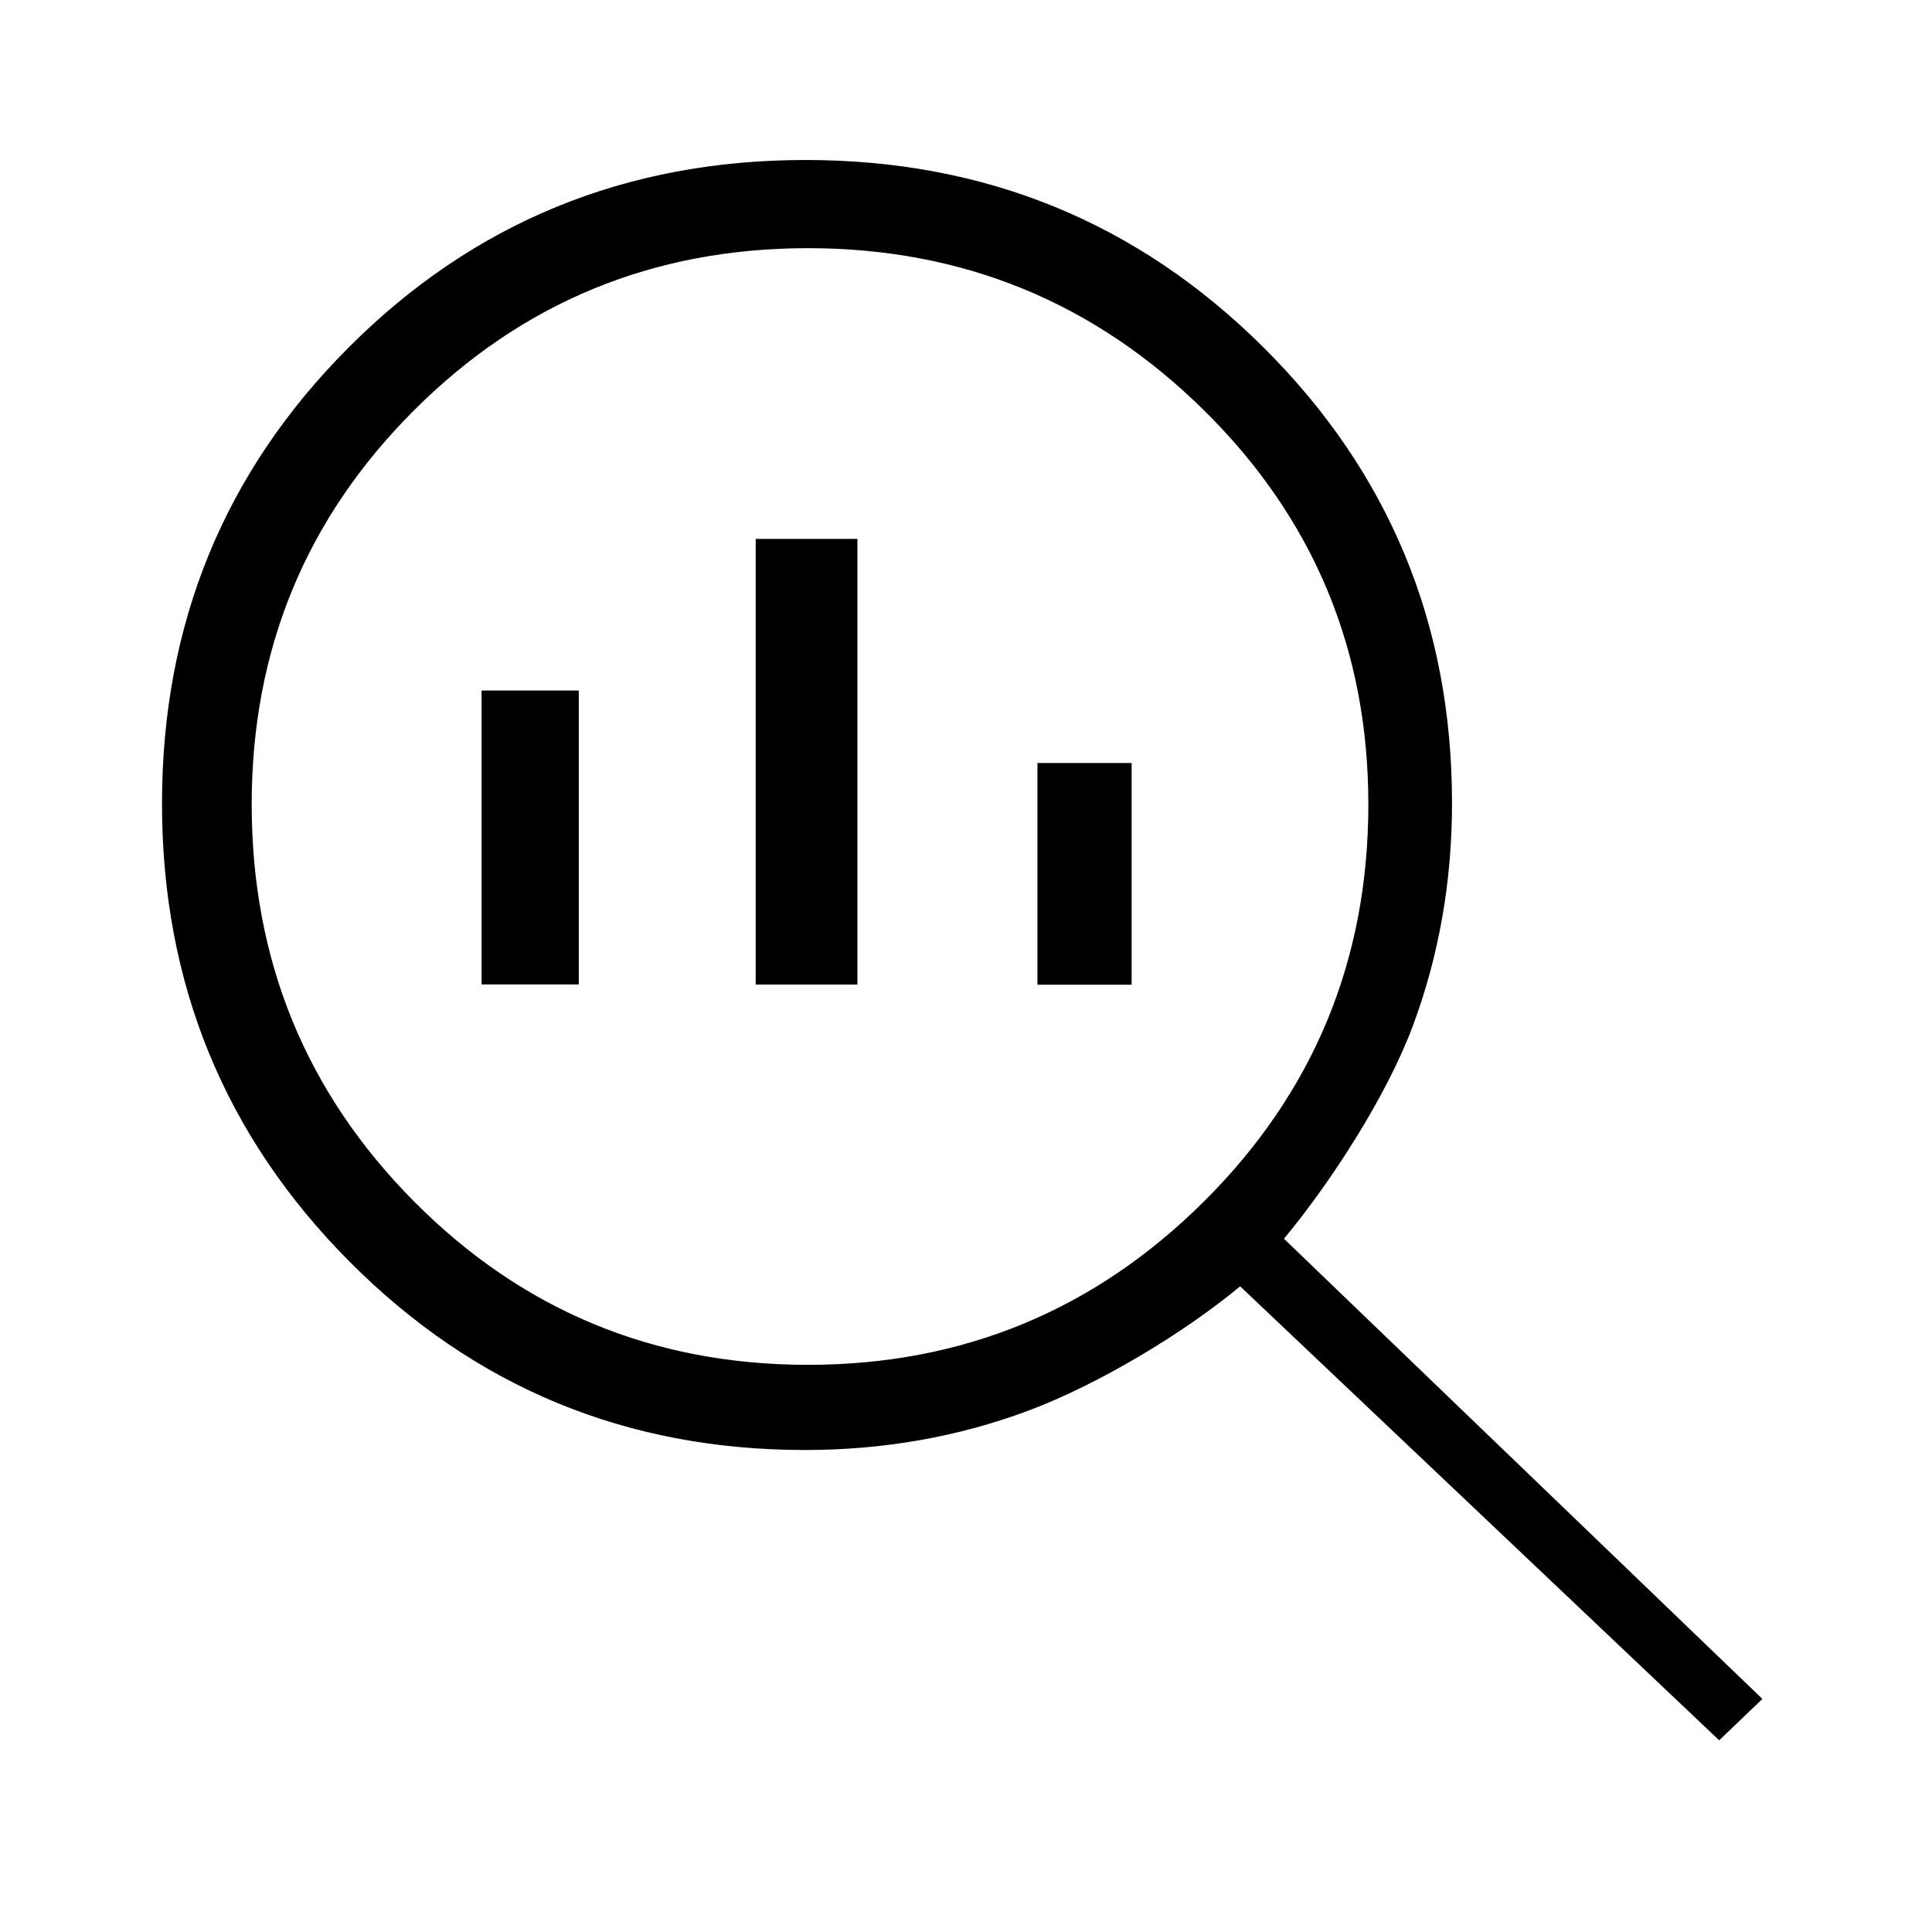 <?xml version="1.0" encoding="UTF-8" standalone="no"?>
<svg
   height="48px"
   viewBox="0 -960 960 960"
   width="48px"
   fill="#000"
   version="1.1"
   id="svg1"
   sodipodi:docname="1-search-insights-n.svg"
   inkscape:version="1.4.2 (f4327f4, 2025-05-13)"
   xmlns:inkscape="http://www.inkscape.org/namespaces/inkscape"
   xmlns:sodipodi="http://sodipodi.sourceforge.net/DTD/sodipodi-0.dtd"
   xmlns="http://www.w3.org/2000/svg"
   xmlns:svg="http://www.w3.org/2000/svg">
  <defs
     id="defs1" />
  <sodipodi:namedview
     id="namedview1"
     pagecolor="#ffffff"
     bordercolor="#999999"
     borderopacity="1"
     inkscape:showpageshadow="2"
     inkscape:pageopacity="0"
     inkscape:pagecheckerboard="0"
     inkscape:deskcolor="#d1d1d1"
     showgrid="false"
     showguides="true"
     inkscape:zoom="16"
     inkscape:cx="15.25"
     inkscape:cy="20.78125"
     inkscape:window-width="2560"
     inkscape:window-height="1529"
     inkscape:window-x="-8"
     inkscape:window-y="-8"
     inkscape:window-maximized="1"
     inkscape:current-layer="svg1" />
  <path
     stroke="#000000"
     d="m 401.489,-281.323 c 76.922,0 142.642,-27.127 197.159,-81.38 54.517,-54.246 81.776,-120.119 81.776,-197.619 0,-76.908 -27.259,-142.279 -81.776,-196.112 -54.517,-53.833 -120.237,-80.749 -197.159,-80.749 -76.922,0 -142.307,26.916 -196.154,80.749 -53.847,53.833 -80.771,119.203 -80.771,196.112 0,77.5 26.924,143.373 80.771,197.619 53.847,54.253 119.232,81.38 196.154,81.38 z M 376,-471.272 v -220.457 h 49.541 v 220.457 z m -136.206,-0.051 V -616.375 h 47.3 v 145.052 z M 516,-471.205 V -580.375 h 45.805 v 109.17 z M 854.25,-95.938 616.25,-321.5 c -28,23.333 -70.663,49 -105.49,62 -34.833,13 -71.753,19.5 -110.76,19.5 -88.667,0 -164,-31.167 -226,-93.5 -62,-62.333 -93,-138.067 -93,-227.2 0,-89.14 30.933,-164.64 92.8,-226.5 61.86,-61.867 137.36,-92.8 226.5,-92.8 89.133,0 164.867,31 227.2,93 62.333,62 93.5,137.333 93.5,226 0,39.007 -6.5,75.927 -19.5,110.76 -13,34.827 -40.854,77.802 -64.188,105.802 L 875,-115.812 Z"
     id="path1"
     sodipodi:nodetypes="scssssscsccccccccccccccccccssscssscccc" />
</svg>
